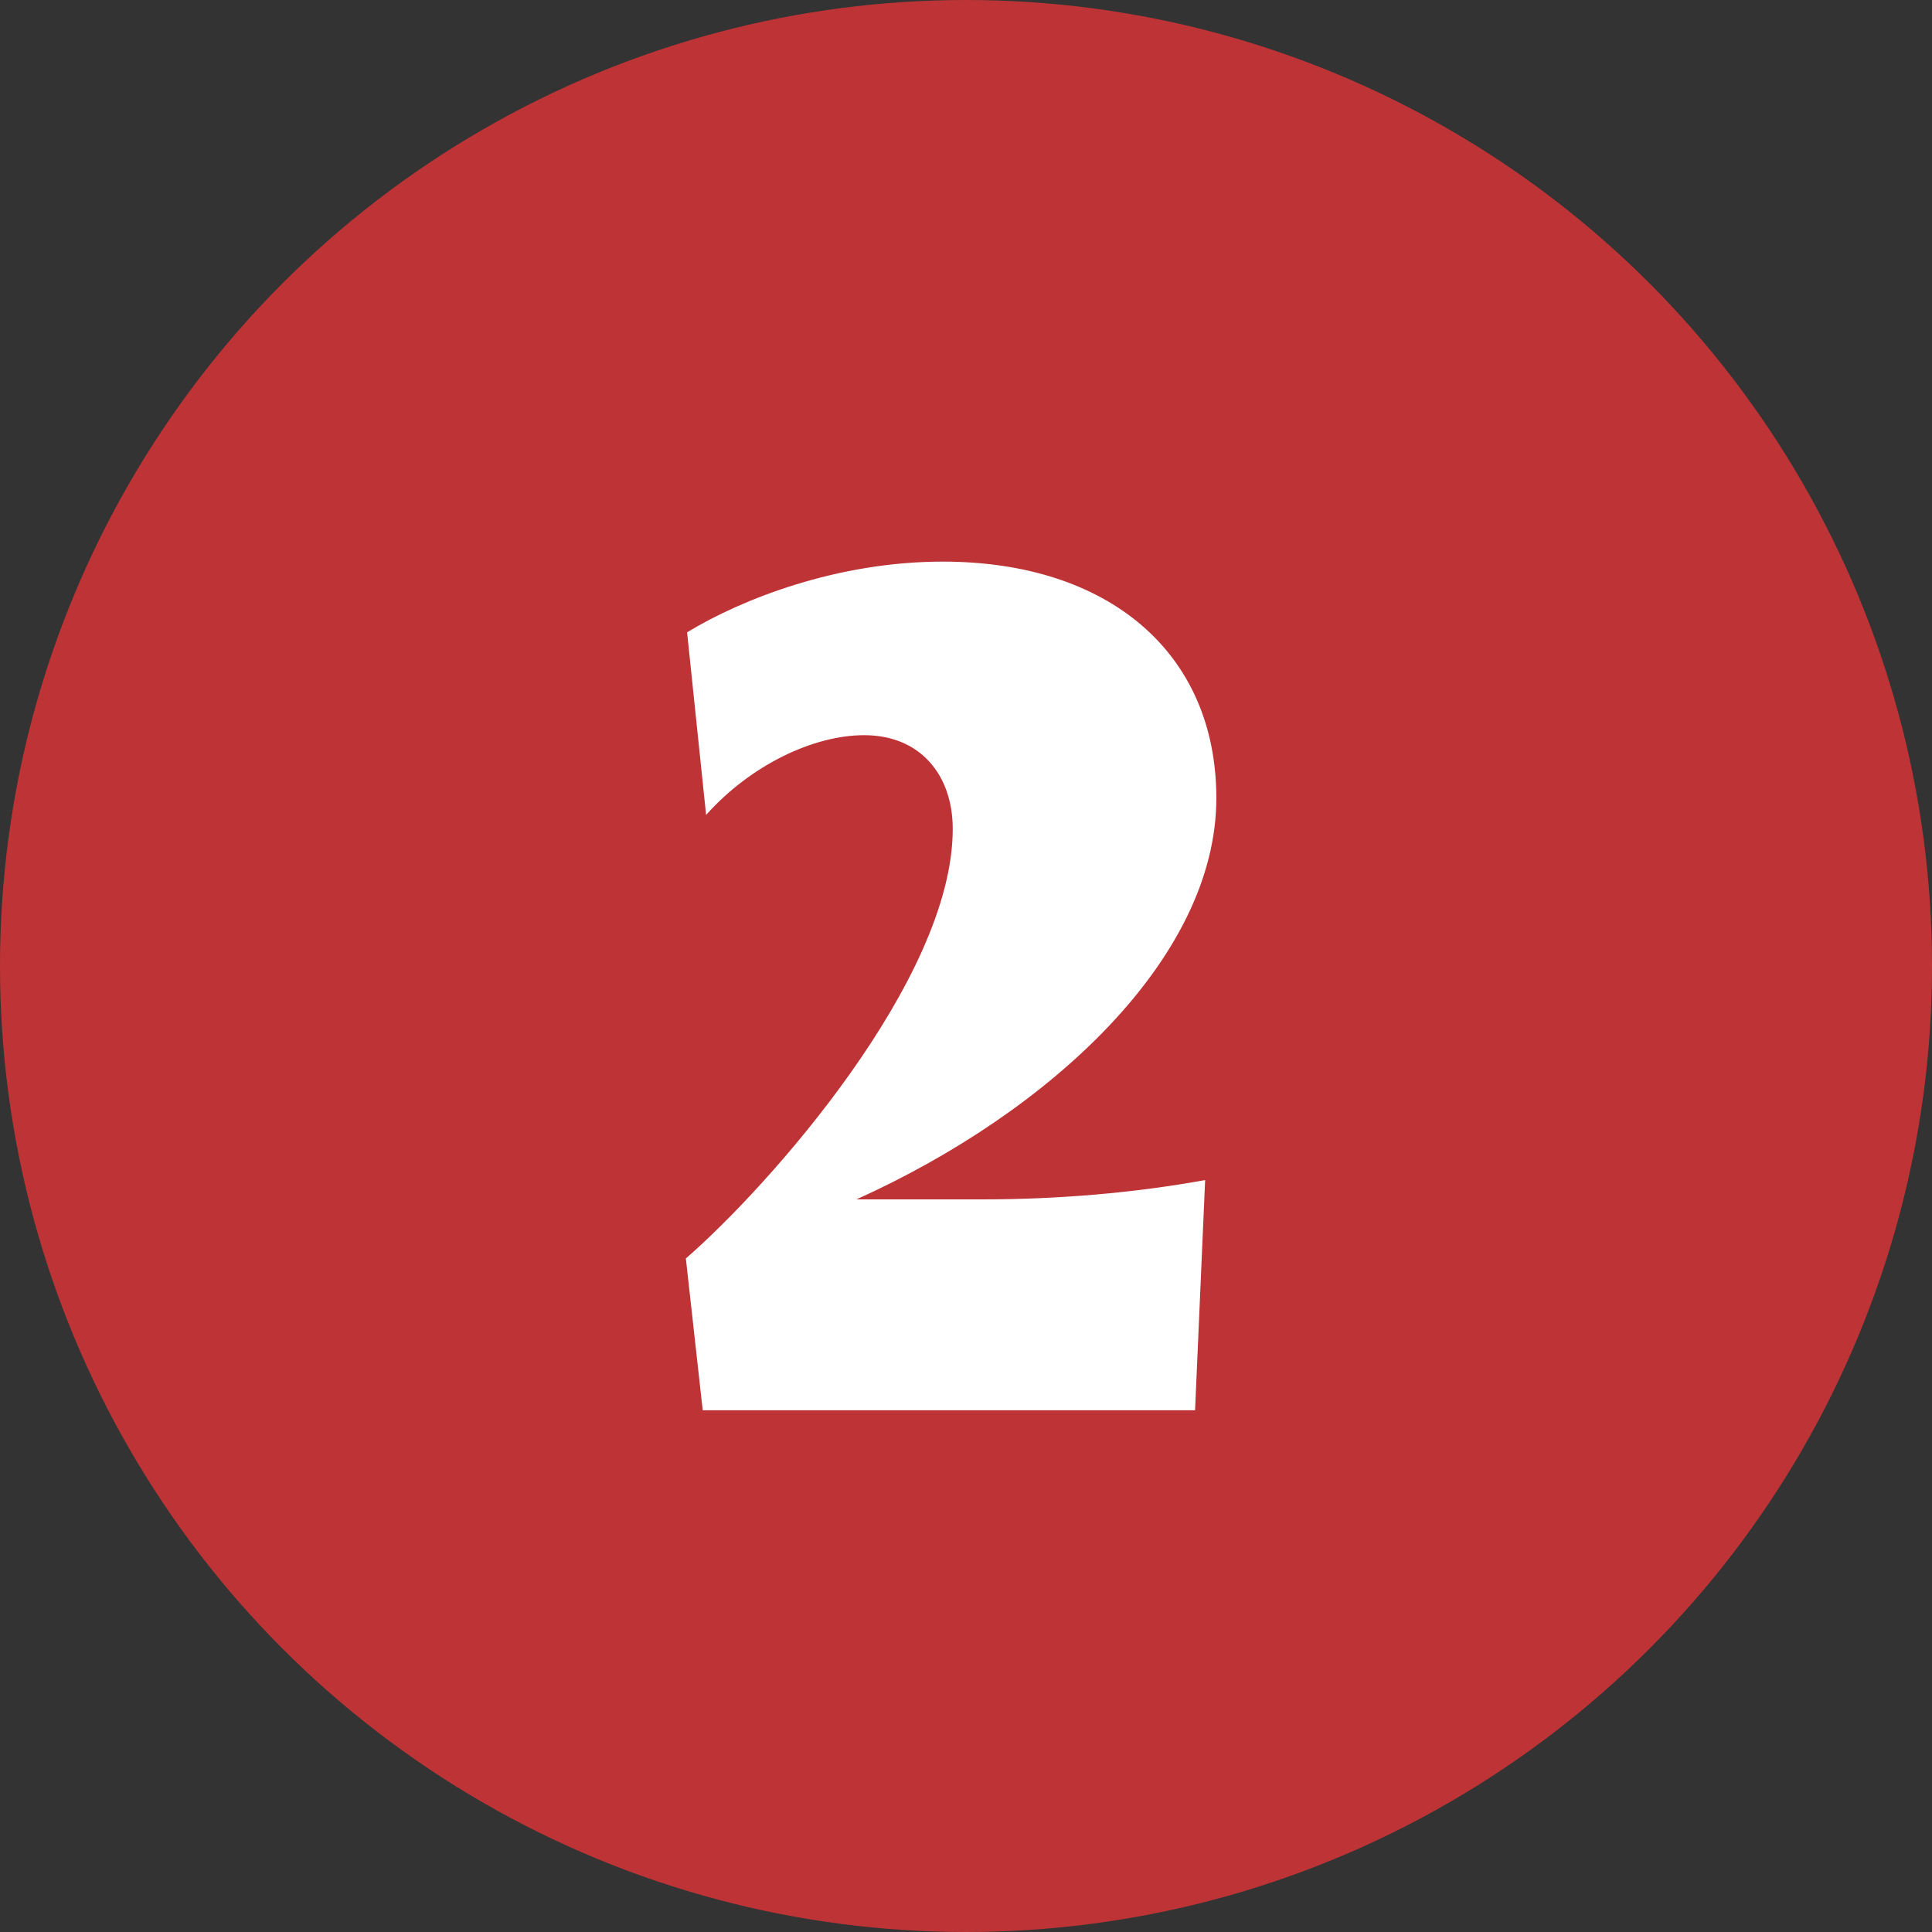 <svg xmlns="http://www.w3.org/2000/svg" id="Layer_1" viewBox="0 0 188 188"><rect x="0" y="0" width="188" height="188" fill="#333333" stroke="none"/><defs><style>      .st0 {        fill: #be3436;      }      .st1 {        fill: #fff;      }    </style></defs><circle class="st0" cx="94" cy="94" r="94"></circle><path class="st1" d="M68.38,137.22l-1.64-14.76c8.07-7.01,25.97-27.15,25.97-41.79,0-5.26-3.16-9.13-8.62-9.13-4.91,0-11.02,2.88-15.38,7.76l-1.85-17.77c5.35-3.25,14.62-6.88,24.88-6.88,16.15,0,26.62,8.88,26.62,23.02,0,15.52-16.15,30.53-35.02,39.04h12.33c7.31,0,14.73-.63,21.6-1.88l-.98,22.4h-47.9Z"></path></svg>